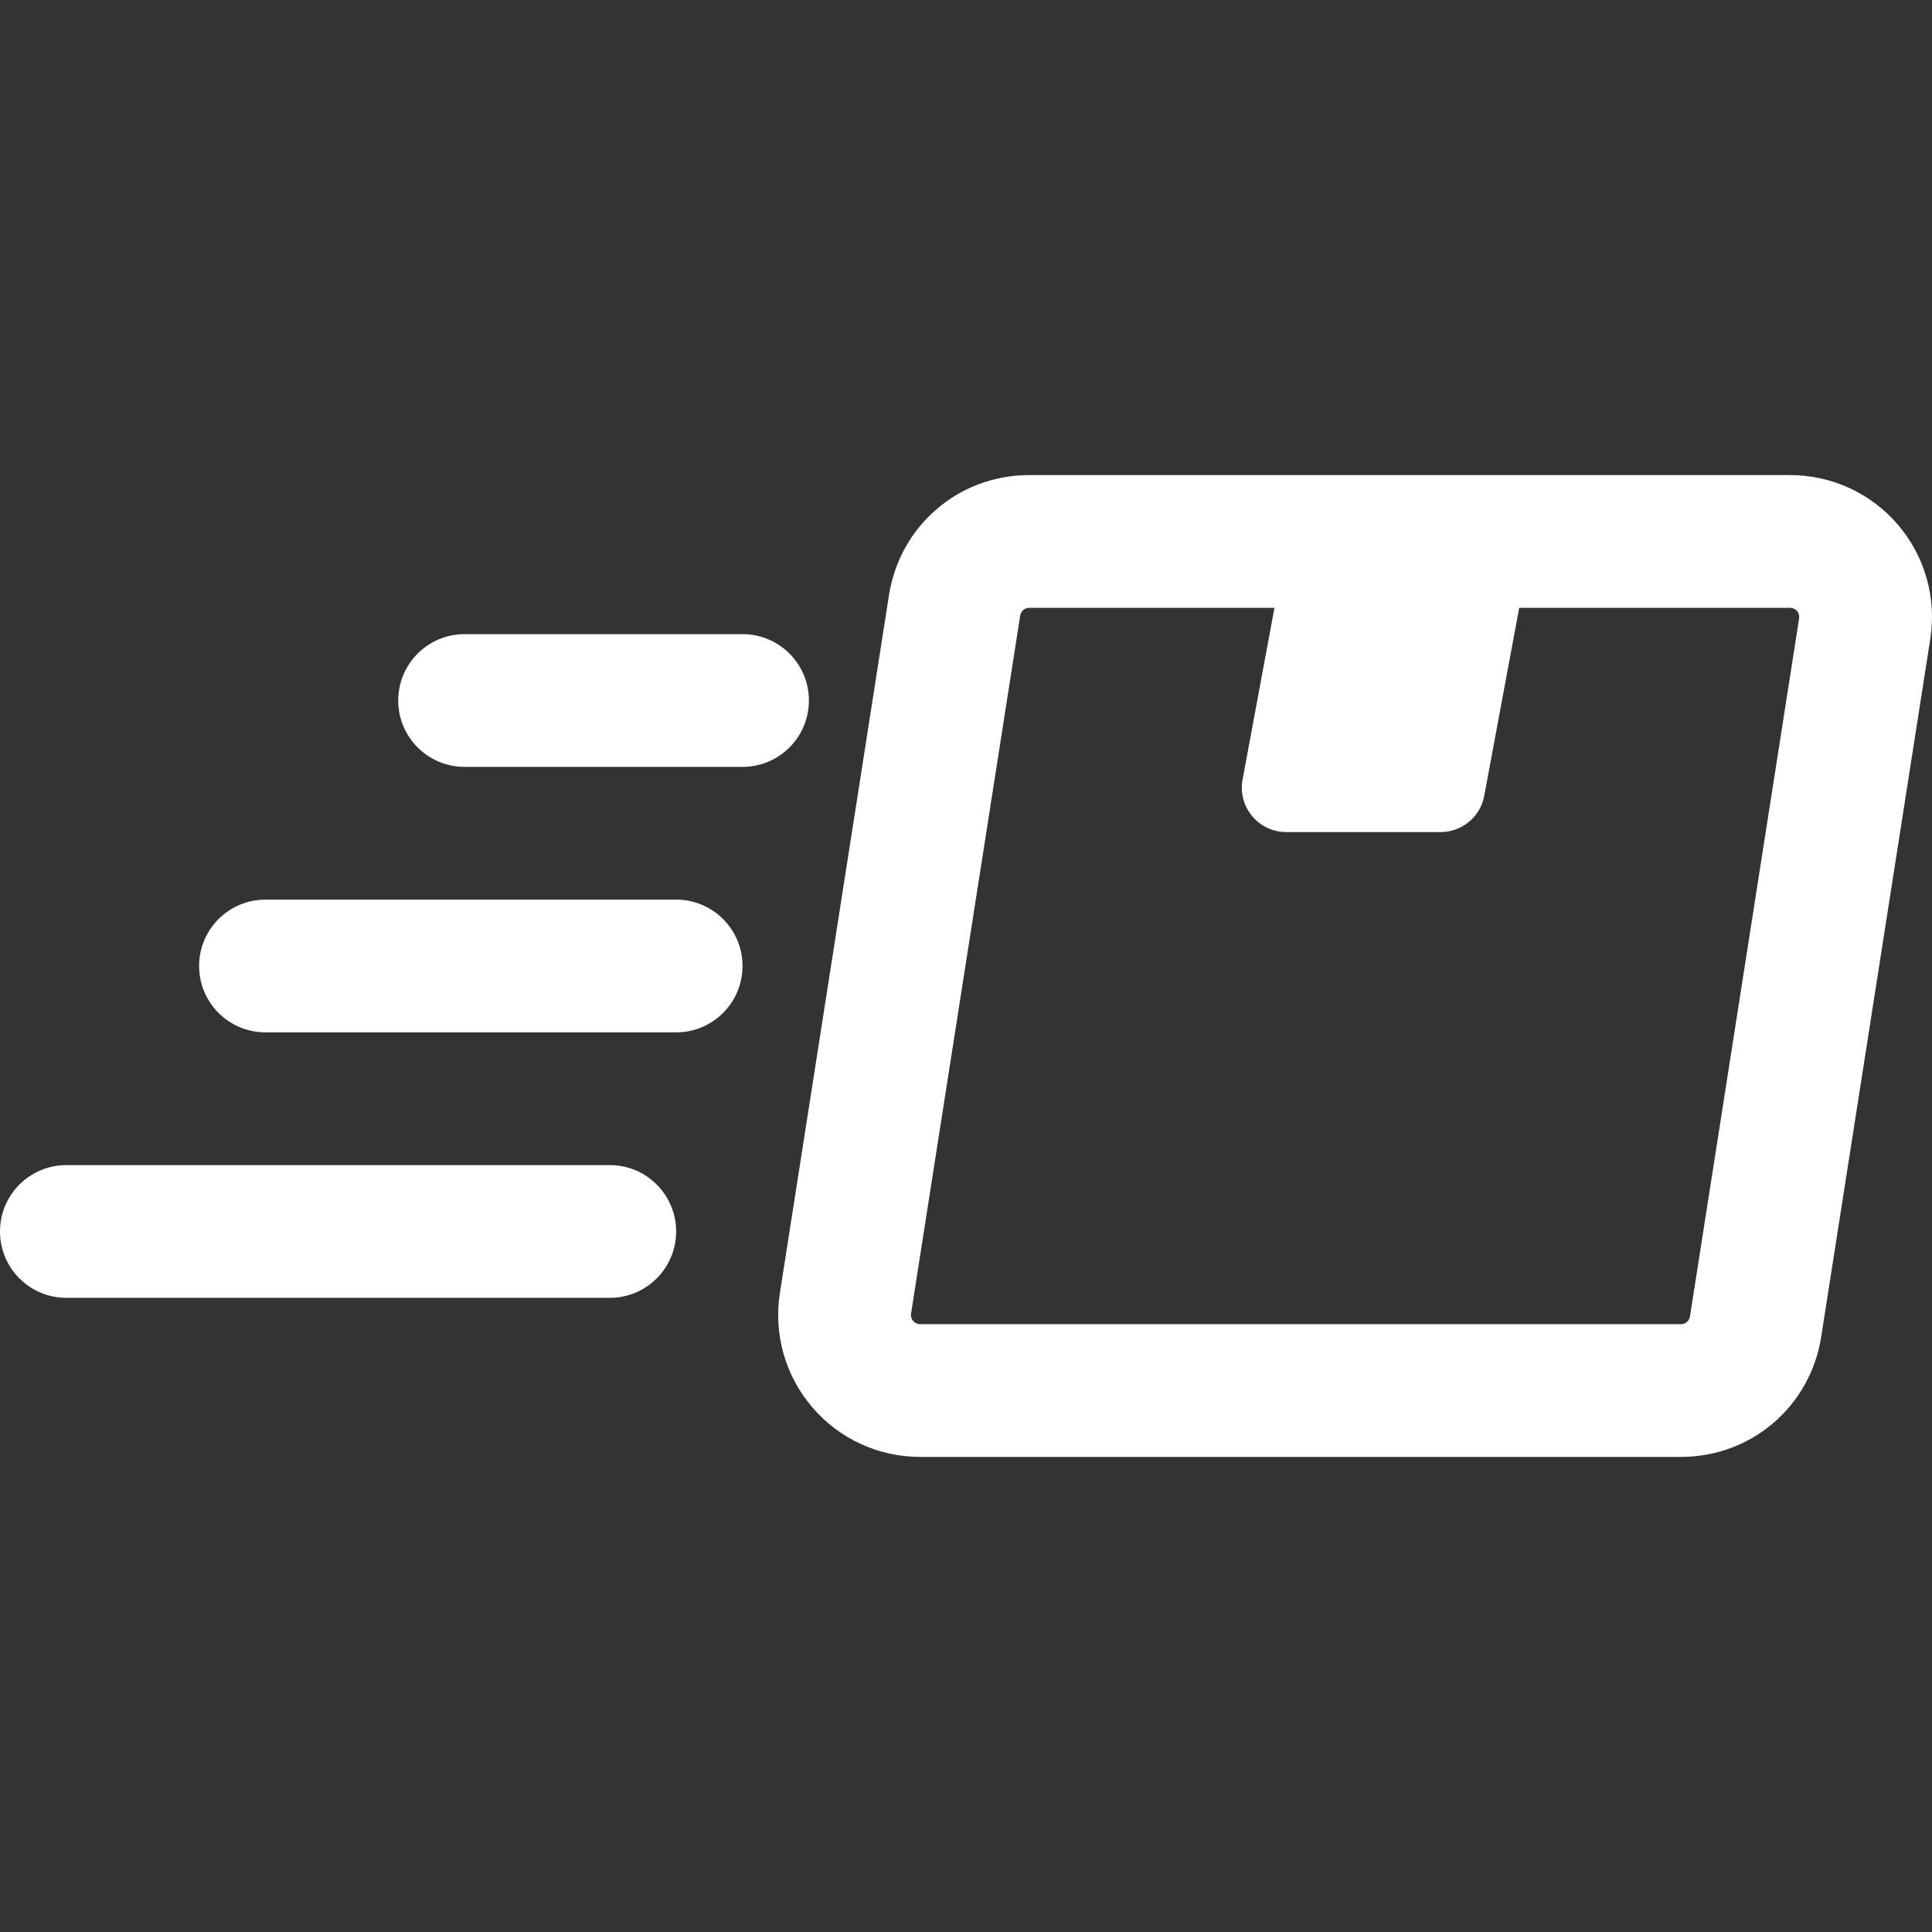 <?xml version="1.0" encoding="UTF-8"?> <svg xmlns="http://www.w3.org/2000/svg" width="800" height="800" viewBox="0 0 800 800" fill="none"><rect x="0" y="0" width="800" height="800" fill="#333333" stroke="none"/><path d="M252.498 482.446H27.485C12.288 482.446 0 494.749 0 509.926C0 525.101 12.288 537.407 27.485 537.407H252.498C267.683 537.407 279.976 525.101 279.976 509.926C279.976 494.749 267.683 482.446 252.498 482.446Z" fill="white"></path><path d="M279.976 372.514H109.929C94.739 372.514 82.446 384.82 82.446 399.998C82.446 415.174 94.739 427.48 109.929 427.48H279.974C295.168 427.48 307.461 415.174 307.461 399.998C307.462 384.818 295.169 372.514 279.976 372.514Z" fill="white"></path><path d="M334.947 290.064C334.947 274.89 322.656 262.583 307.464 262.583H192.382C177.185 262.583 164.896 274.89 164.896 290.064C164.896 305.243 177.185 317.549 192.382 317.549H307.464C322.654 317.551 334.947 305.245 334.947 290.064Z" fill="white"></path><path d="M785.891 217.278C774.72 204.21 758.462 196.723 741.249 196.723H426.168C397.047 196.723 372.65 217.602 368.112 246.4L322.92 535.507C320.294 552.466 325.177 569.672 336.335 582.715C347.506 595.784 363.764 603.275 380.976 603.275H696.06C725.182 603.275 749.574 582.392 754.114 553.593L799.304 264.491C801.93 247.527 797.052 230.321 785.891 217.278ZM699.788 545.086C699.496 546.951 697.932 548.307 696.06 548.307H380.976C379.872 548.307 378.826 547.813 378.102 546.988C377.381 546.147 377.083 545.021 377.246 543.945L422.439 254.905C422.735 253.04 424.293 251.684 426.169 251.684H527.73L514.524 322.799C513.525 328.165 514.951 333.705 518.459 337.907C521.953 342.122 527.137 344.548 532.606 344.548H596.515C605.373 344.548 612.989 338.23 614.599 329.522L629.072 251.688H741.249C742.353 251.688 743.403 252.187 744.124 253.005C744.845 253.853 745.141 254.979 744.98 256.05L699.788 545.086Z" fill="white"></path></svg> 